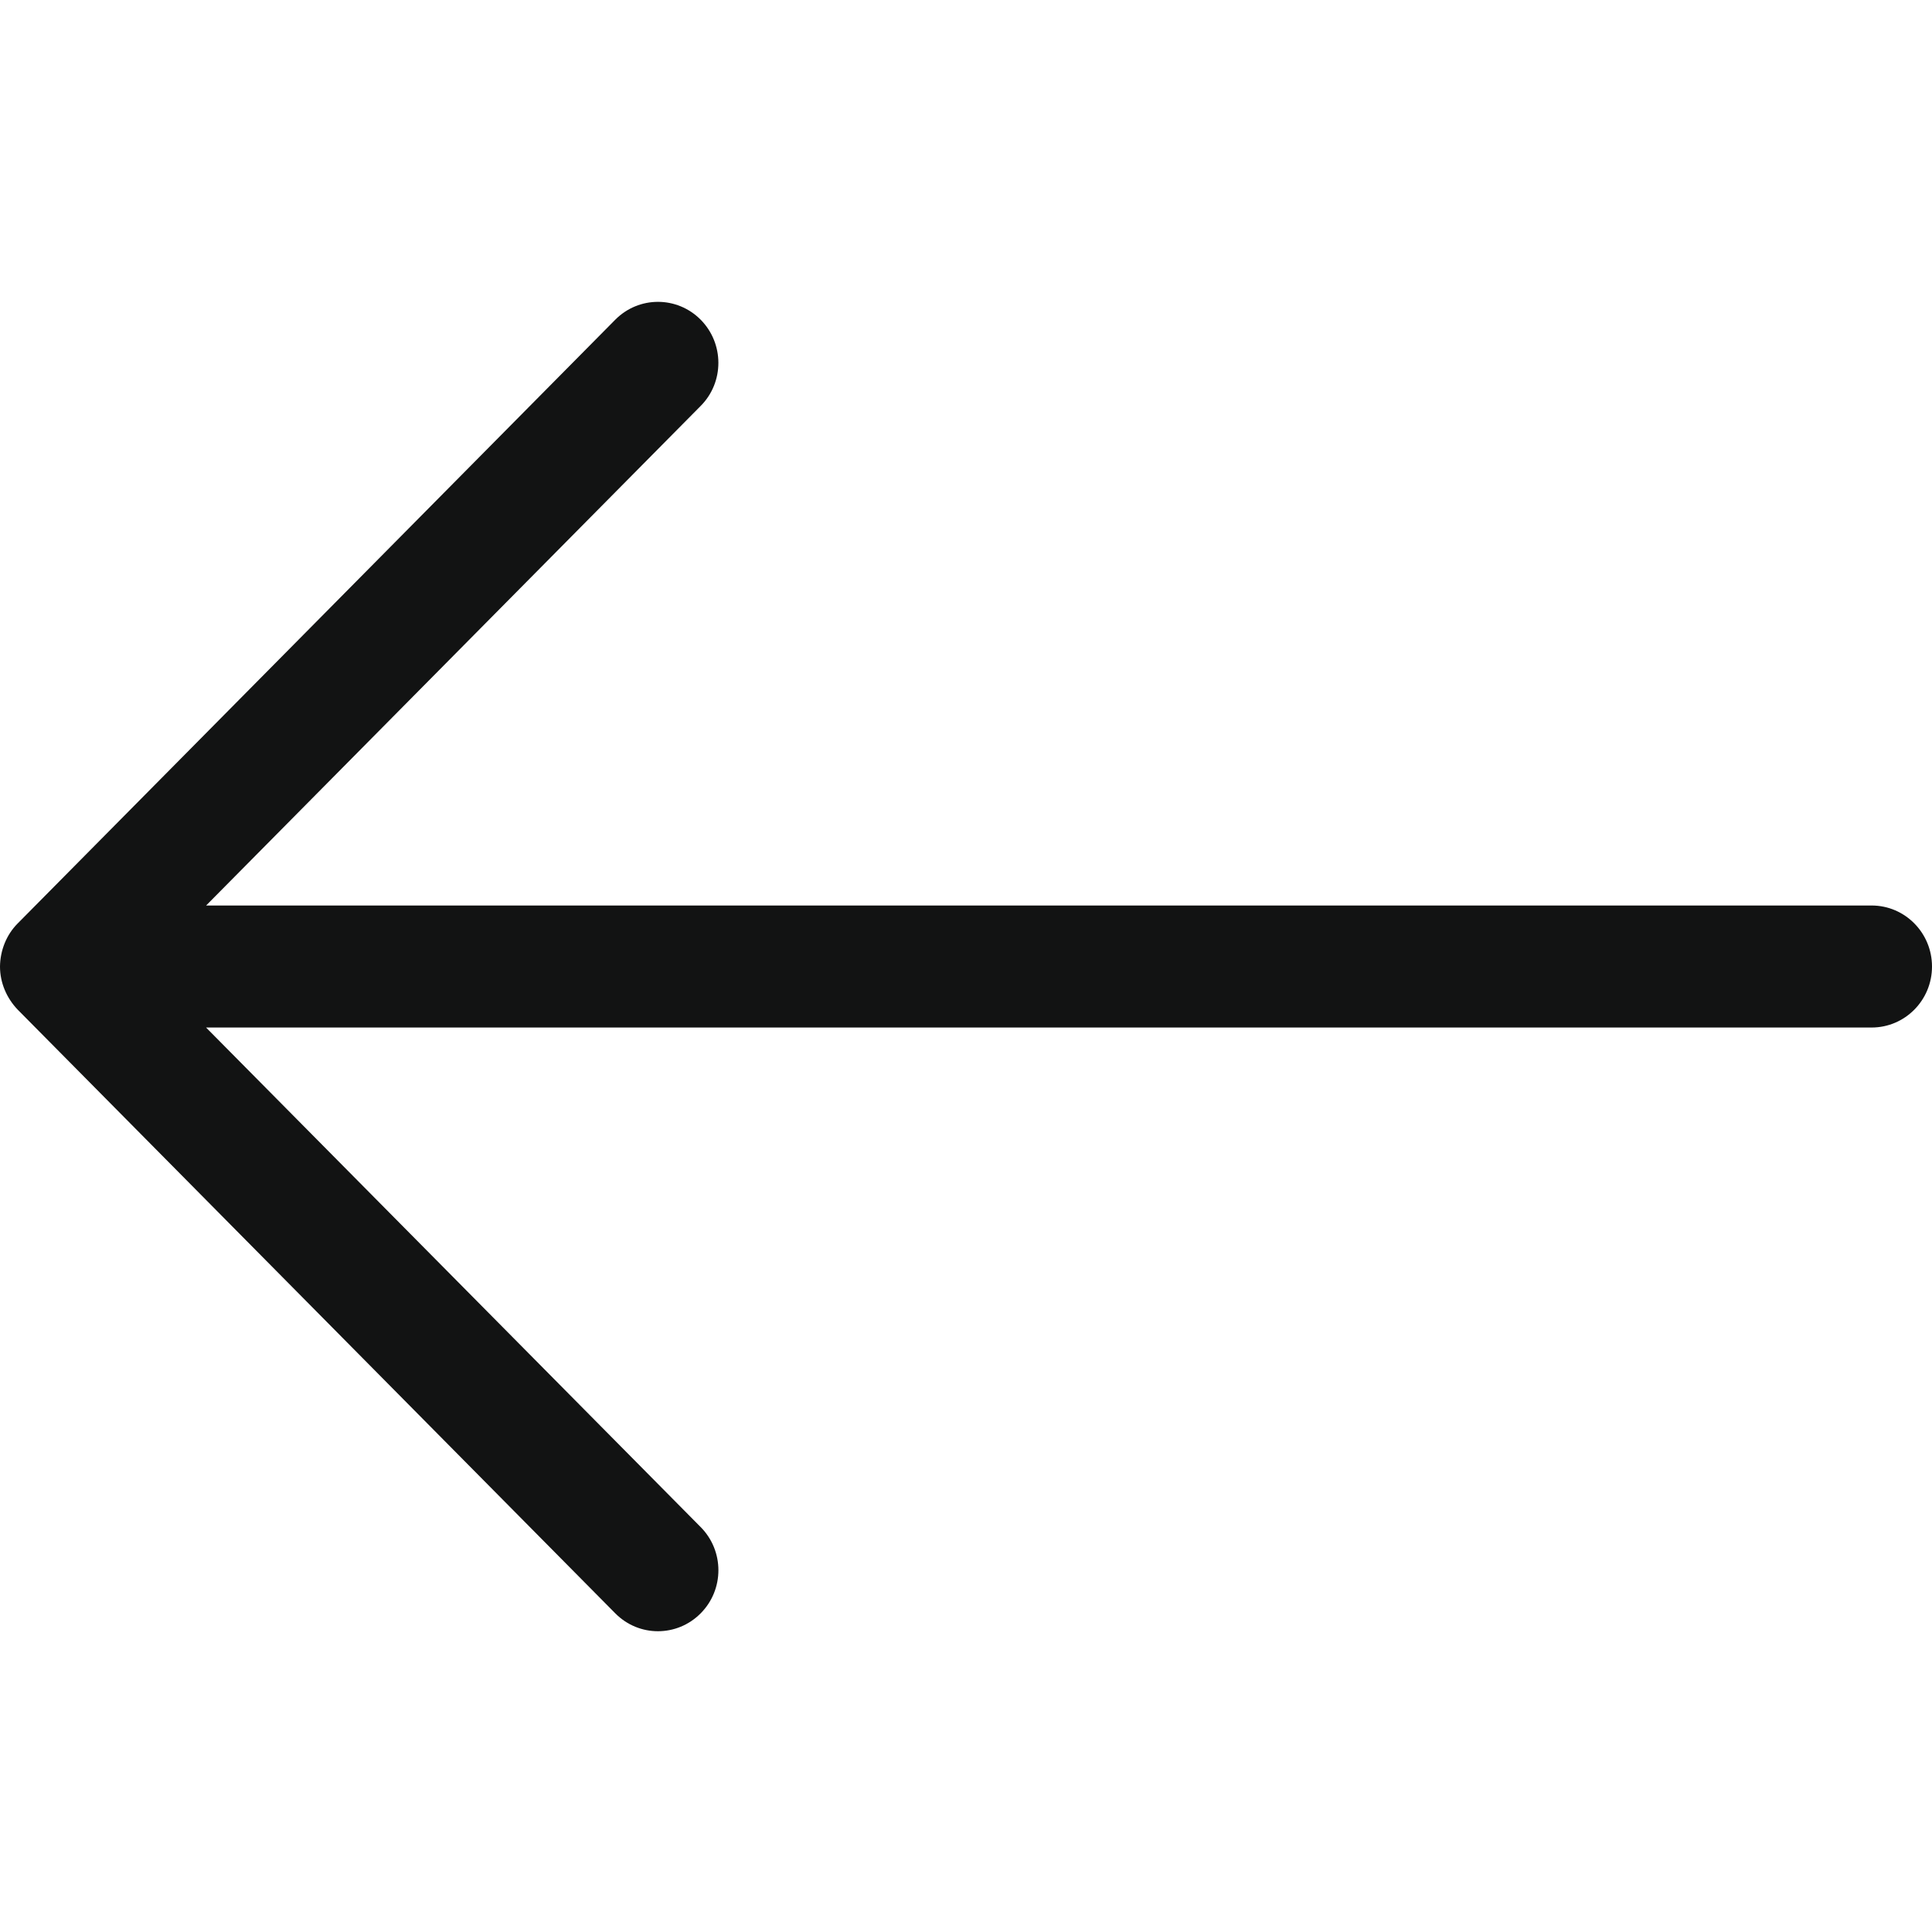 <?xml version="1.0" encoding="utf-8"?>
<!-- Generator: Adobe Illustrator 16.0.0, SVG Export Plug-In . SVG Version: 6.00 Build 0)  -->
<!DOCTYPE svg PUBLIC "-//W3C//DTD SVG 1.1//EN" "http://www.w3.org/Graphics/SVG/1.1/DTD/svg11.dtd">
<svg version="1.1" id="Слой_1" xmlns="http://www.w3.org/2000/svg" xmlns:xlink="http://www.w3.org/1999/xlink" x="0px" y="0px"
	 width="32px" height="32px" viewBox="0 0 32 32" enable-background="new 0 0 32 32" xml:space="preserve">
<path id="Arrow_Forward" fill="#121313" d="M0,16.009c0,0.267,0.109,0.522,0.293,0.714l9.898,9.999c0.392,0.396,1.024,0.394,1.414,0
	c0.392-0.394,0.392-1.034,0-1.429l-8.192-8.274H31c0.552,0,1-0.452,1-1.01s-0.448-1.011-1-1.011H3.414l8.191-8.274
	c0.392-0.394,0.391-1.034,0-1.429c-0.391-0.394-1.023-0.394-1.414,0l-9.898,10C0.105,15.483,0.003,15.744,0,16.009z"/>
</svg>
